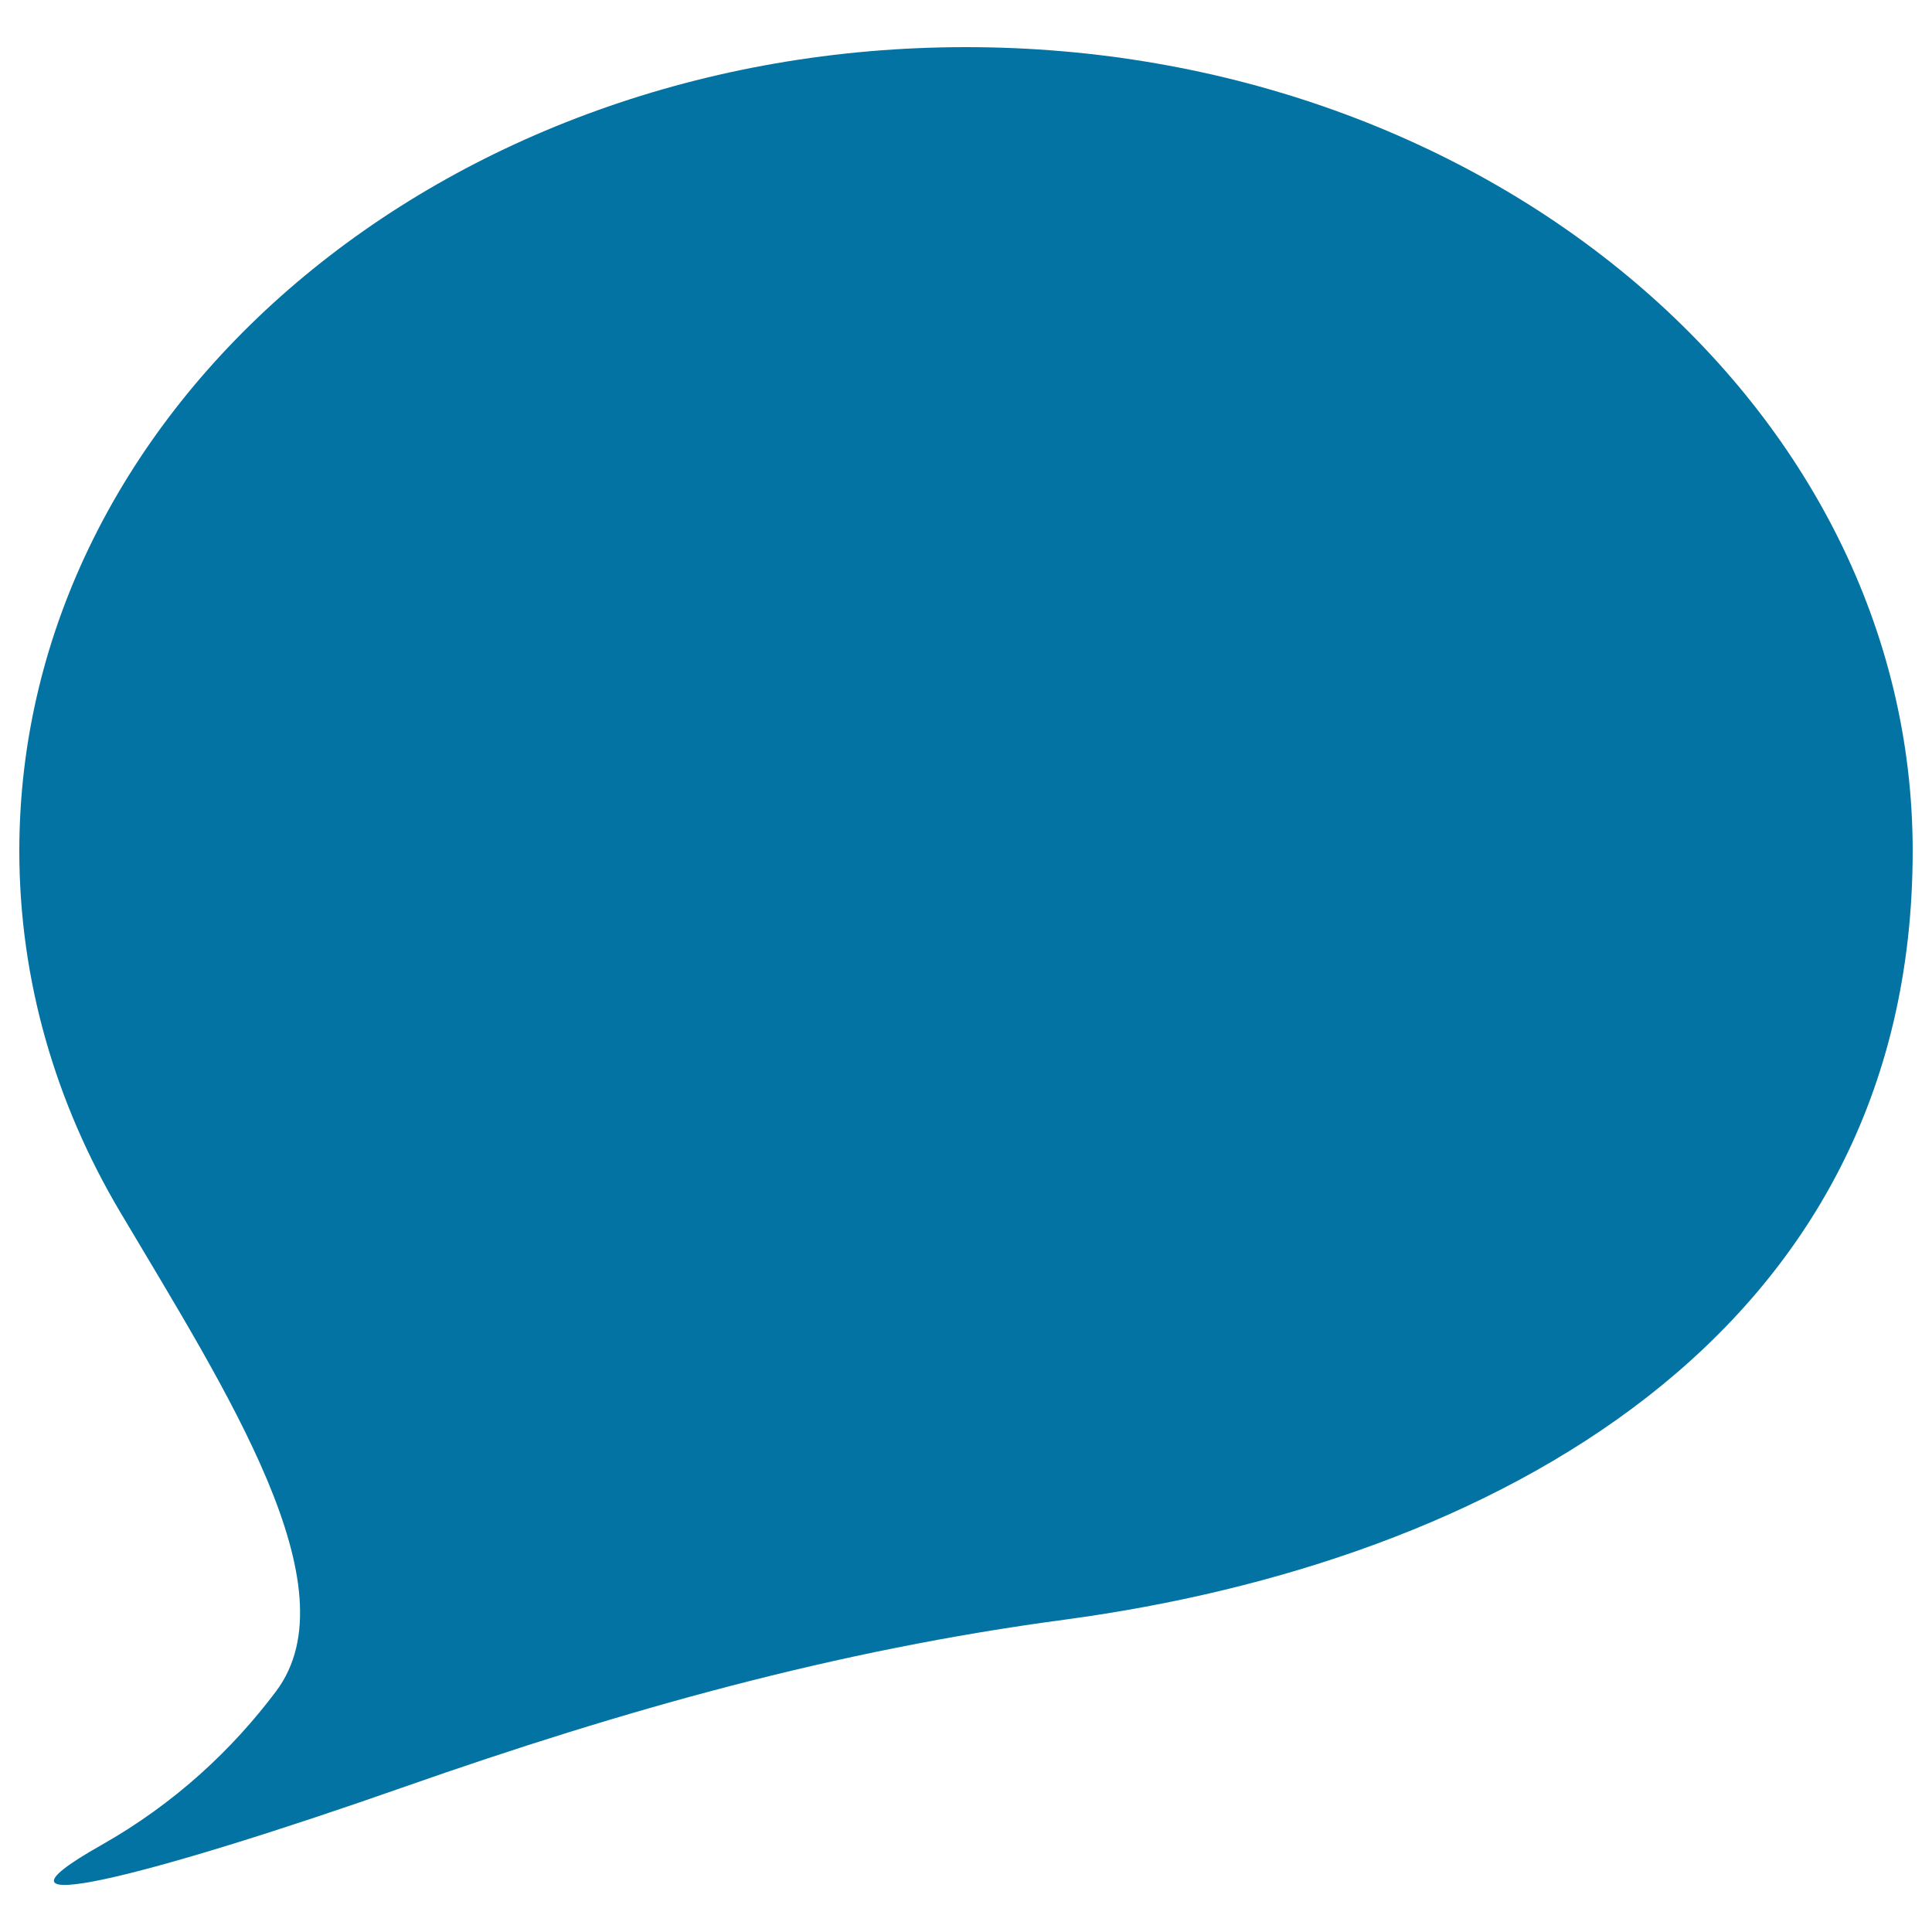<svg xmlns="http://www.w3.org/2000/svg" viewBox="0 0 1000 1000" style="fill:#0273a2">
<title>Dark Speech Bubble SVG icon</title>
<g><path d="M10,440.4c0,67.1,18.8,130.5,52,186.6c55.2,93.1,121.2,194.7,80.9,248.4c-22.4,29.8-51.9,57.8-90.6,79.7c-71.5,40.4,24.2,16.4,157.2-30.3c113.5-39.8,222.7-70.6,341.8-86.5C770.3,808.8,990,692.8,990,440.4c0-229.7-219.4-416-490-416C229.4,24.4,10,210.7,10,440.4z"/></g>
</svg>